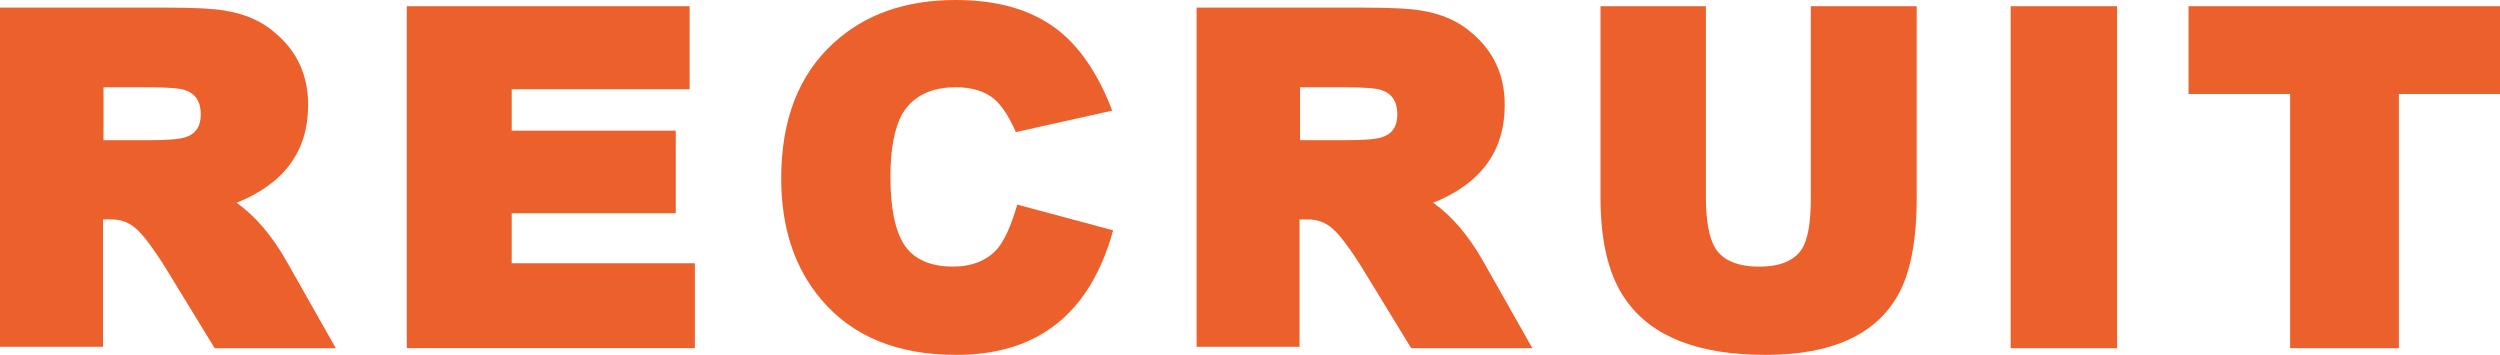 <?xml version="1.0" encoding="utf-8"?>
<!-- Generator: Adobe Illustrator 15.0.0, SVG Export Plug-In . SVG Version: 6.00 Build 0)  -->
<!DOCTYPE svg PUBLIC "-//W3C//DTD SVG 1.1//EN" "http://www.w3.org/Graphics/SVG/1.1/DTD/svg11.dtd">
<svg version="1.1" id="レイヤー_1" xmlns="http://www.w3.org/2000/svg" xmlns:xlink="http://www.w3.org/1999/xlink" x="0px"
	 y="0px" width="51.187px" height="7.266px" viewBox="0 0 51.187 7.266" enable-background="new 0 0 51.187 7.266"
	 xml:space="preserve">
<g>
	<path fill="#EC602C" d="M4.395,7.129L3.35,5.42C3.122,5.062,2.936,4.818,2.793,4.688S2.48,4.492,2.285,4.492H2.109V7.1H0V0.156
		h3.408c0.566,0,0.96,0.02,1.182,0.059C5.013,0.28,5.361,0.433,5.635,0.674c0.449,0.377,0.674,0.869,0.674,1.475
		c0,0.944-0.488,1.611-1.465,2.002C5.228,4.424,5.57,4.824,5.869,5.352l1.006,1.777H4.395z M3.047,1.787H2.119v1.084h0.928
		c0.371,0,0.619-0.02,0.742-0.059c0.215-0.065,0.322-0.221,0.322-0.469c0-0.26-0.107-0.426-0.322-0.498
		C3.685,1.807,3.438,1.787,3.047,1.787z"/>
	<path fill="#EC602C" d="M8.329,7.129V0.127h5.791v1.699h-3.643v0.85h3.359v1.689h-3.359v1.025h3.75v1.738H8.329z"/>
	<path fill="#EC602C" d="M19.579,7.266c-1.205,0-2.125-0.377-2.764-1.133c-0.547-0.645-0.82-1.471-0.82-2.48
		c0-1.198,0.358-2.123,1.074-2.773C17.707,0.293,18.54,0,19.569,0c0.84,0,1.52,0.192,2.041,0.576
		c0.482,0.358,0.869,0.921,1.162,1.689l-1.973,0.439c-0.137-0.313-0.283-0.537-0.439-0.674c-0.195-0.163-0.459-0.244-0.791-0.244
		c-0.501,0-0.863,0.176-1.084,0.527c-0.169,0.293-0.254,0.729-0.254,1.309c0,0.645,0.098,1.113,0.293,1.406
		c0.202,0.287,0.531,0.43,0.986,0.43c0.391,0,0.693-0.121,0.908-0.361c0.15-0.176,0.287-0.479,0.41-0.908l1.963,0.527
		C22.323,6.416,21.252,7.266,19.579,7.266z"/>
	<path fill="#EC602C" d="M28.894,7.129L27.849,5.42c-0.228-0.358-0.413-0.602-0.557-0.732c-0.143-0.13-0.313-0.195-0.508-0.195
		h-0.176V7.1H24.5V0.156h3.408c0.566,0,0.961,0.02,1.182,0.059c0.424,0.065,0.771,0.218,1.045,0.459
		c0.449,0.377,0.674,0.869,0.674,1.475c0,0.944-0.488,1.611-1.465,2.002c0.385,0.273,0.727,0.674,1.025,1.201l1.006,1.777H28.894z
		 M27.546,1.787h-0.928v1.084h0.928c0.371,0,0.619-0.02,0.742-0.059c0.215-0.065,0.322-0.221,0.322-0.469
		c0-0.26-0.107-0.426-0.322-0.498C28.185,1.807,27.937,1.787,27.546,1.787z"/>
	<path fill="#EC602C" d="M36.149,7.266c-1.374,0-2.324-0.371-2.852-1.113c-0.352-0.488-0.527-1.188-0.527-2.1V0.127h2.158v3.906
		c0,0.488,0.065,0.84,0.195,1.055c0.163,0.248,0.462,0.371,0.898,0.371c0.43,0,0.723-0.124,0.879-0.371
		c0.117-0.195,0.176-0.537,0.176-1.025V0.127h2.168v3.926c0,0.879-0.13,1.547-0.391,2.002C38.393,6.861,37.49,7.266,36.149,7.266z"
		/>
	<path fill="#EC602C" d="M41.168,7.129V0.127h2.178v7.002H41.168z"/>
	<path fill="#EC602C" d="M49.116,1.924v5.205H46.89V1.924h-2.08V0.127h6.377v1.797H49.116z"/>
</g>
</svg>
